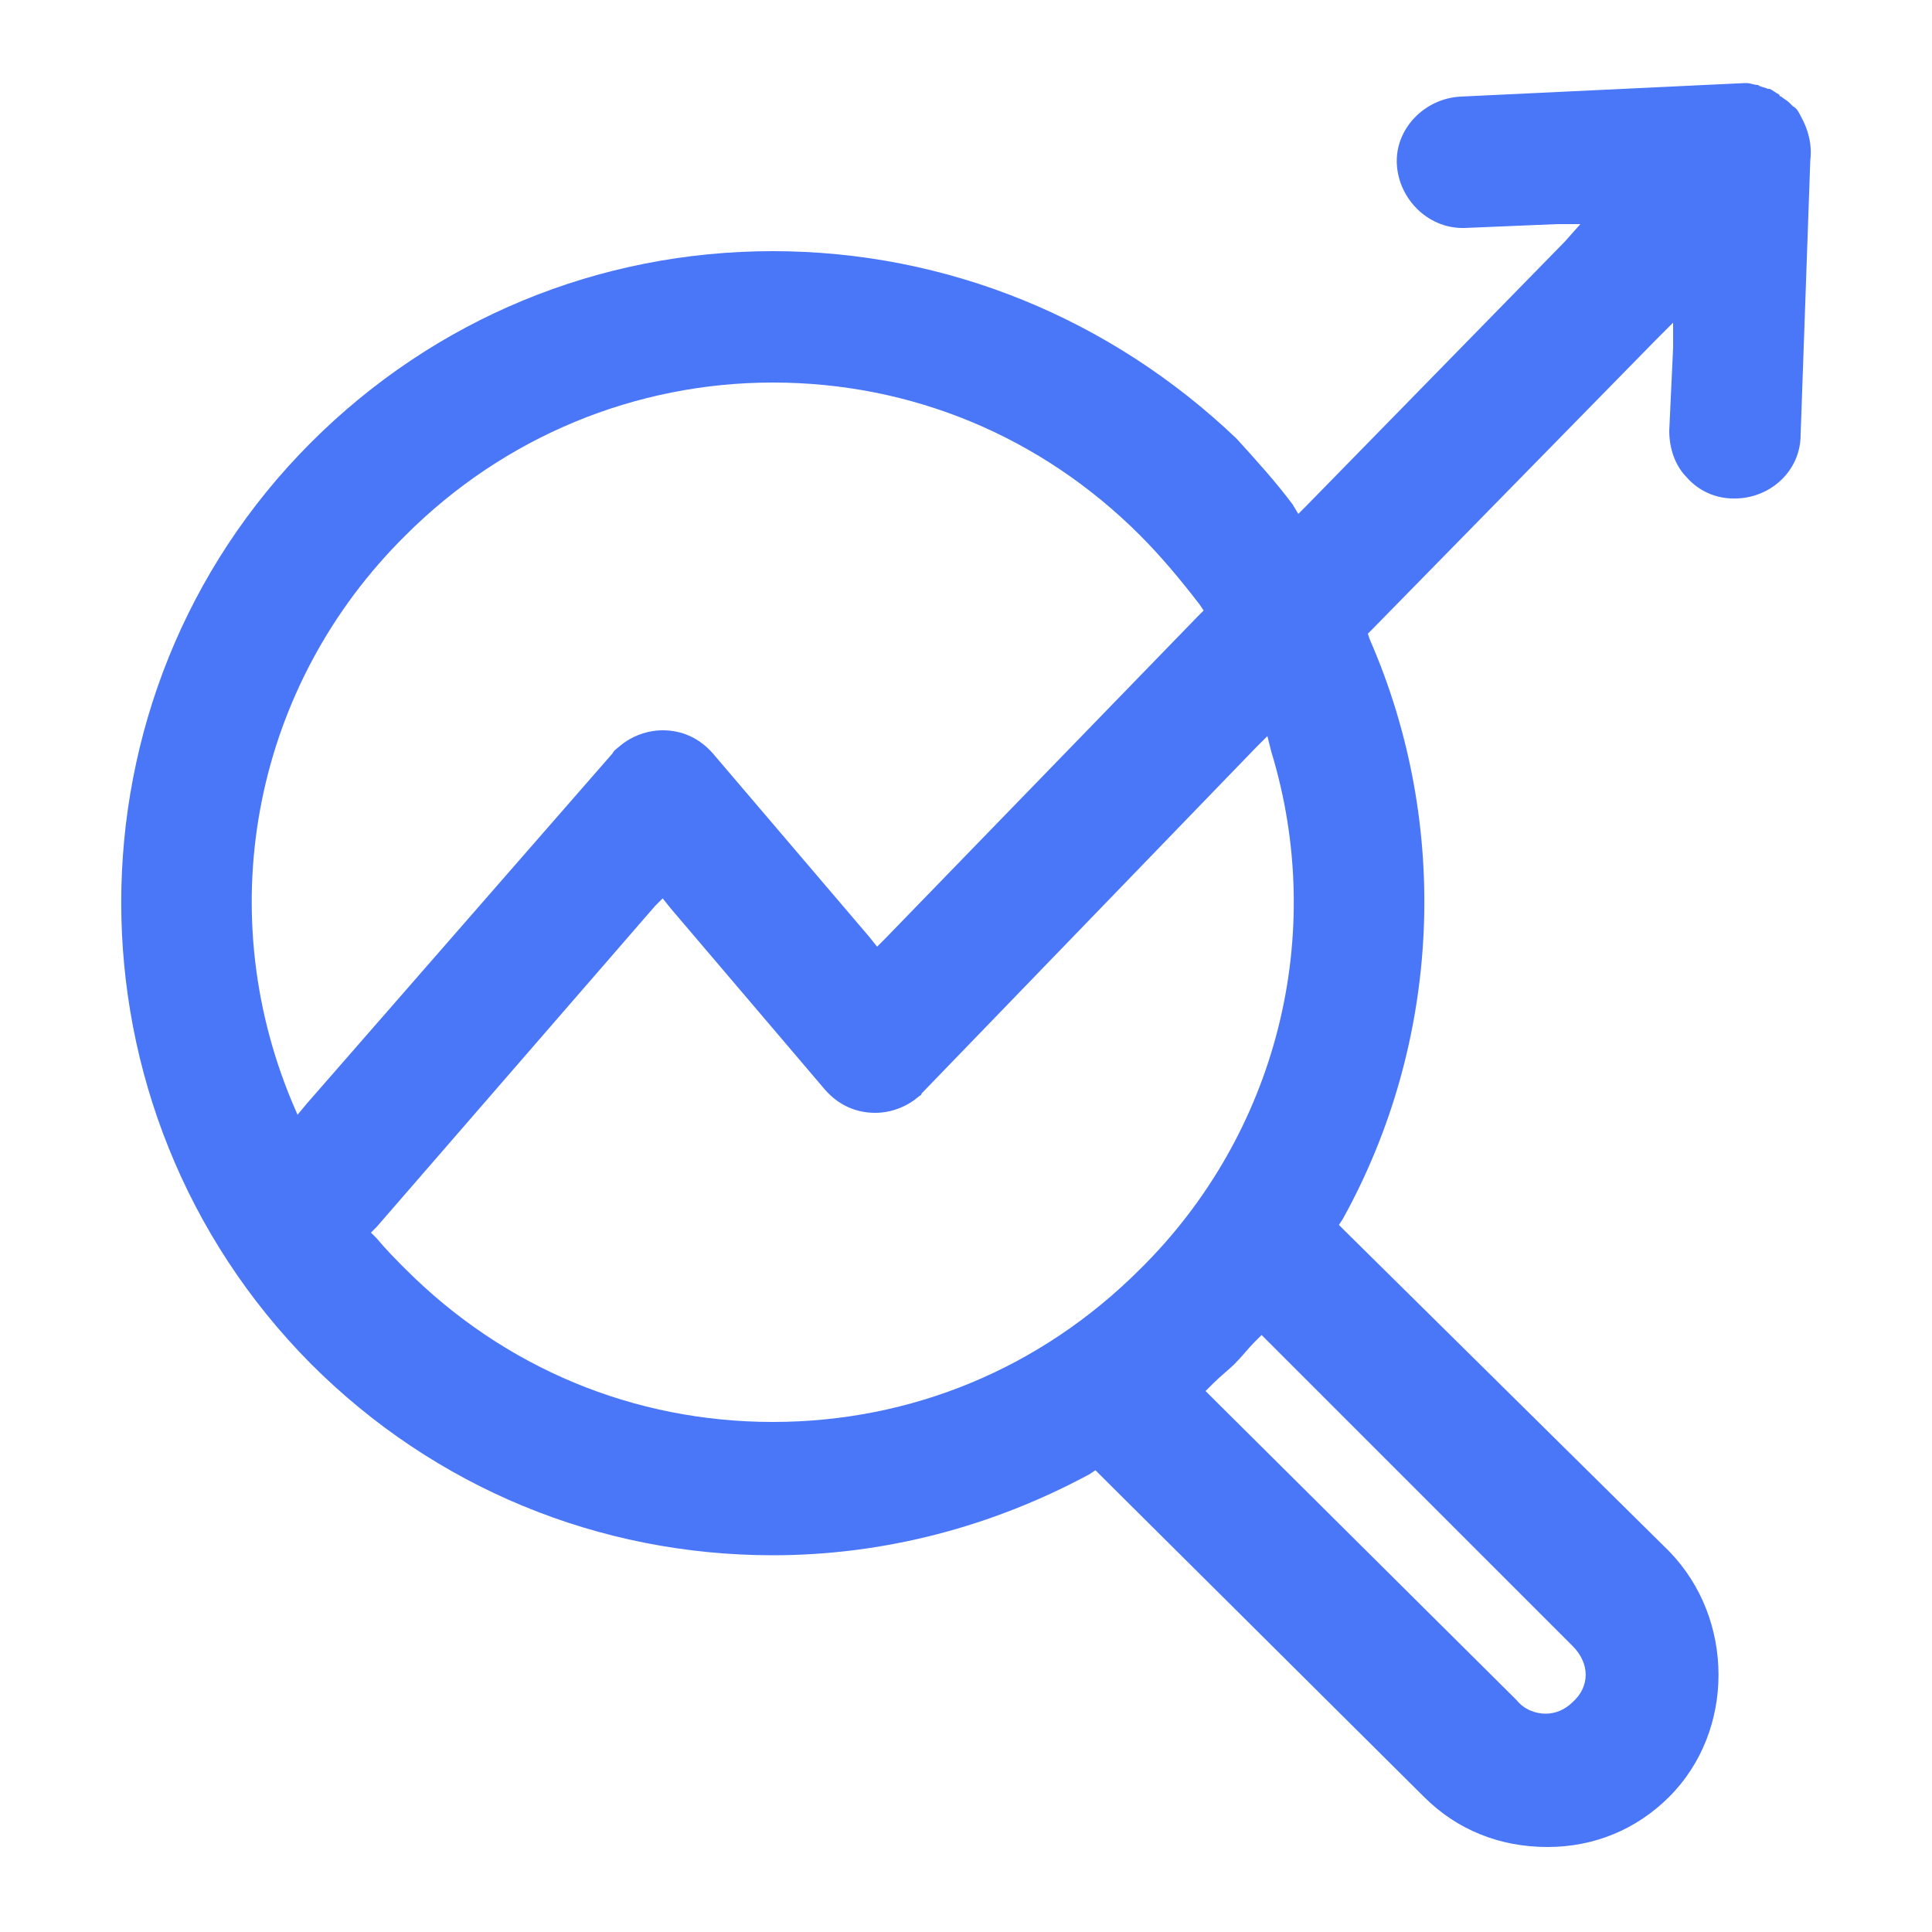 <svg xmlns="http://www.w3.org/2000/svg" width="100" height="100" viewBox="0 0 100 100" fill="none"><path d="M93.2 6C93.1 5.8 93 5.6 92.8 5.5L92.7 5.4L92.6 5.3C92.5 5.2 92.3 5.1 92.2 5C92.1 5 92.1 4.9 92.1 4.9C91.9 4.8 91.8 4.7 91.6 4.6H91.5C91.3 4.5 91.1 4.5 91 4.4C90.8 4.4 90.6 4.3 90.4 4.3H90.3L75.6 5C73.7 5.1 72.2 6.7 72.3 8.5C72.4 10.3 73.9 11.8 75.7 11.8H75.8L80.6 11.6H81.8L81 12.5L67.6 26.2L67.2 26.6L66.9 26.1C66 24.9 65 23.8 64 22.7C57.5 16.5 49 13 40 13C31 13 22.5 16.5 16.1 22.9C3 36 3 57.4 16.1 70.6C22.5 77 31 80.5 40 80.5C45.8 80.5 51.4 79 56.4 76.3L56.7 76.1L57 76.4L73.7 93C75.4 94.7 77.6 95.6 80.1 95.6C82.5 95.6 84.7 94.7 86.4 93C89.8 89.6 89.8 83.8 86.4 80.3L69.6 63.7L69.3 63.4L69.5 63.1C74.6 53.9 75.1 42.7 70.9 33.1L70.8 32.8L71 32.6L85.7 17.6L86.6 16.7V18L86.4 22.3C86.4 23.2 86.7 24.1 87.3 24.7C87.9 25.4 88.8 25.8 89.7 25.8H89.8C91.6 25.8 93.2 24.4 93.2 22.5L93.7 8.3C93.8 7.5 93.6 6.7 93.2 6ZM15.9 57.1L15.4 57.7L15.1 57C10.9 46.9 13.2 35.4 21 27.7C26.1 22.6 32.9 19.8 40 19.8C47.2 19.8 53.9 22.6 59 27.7C60.1 28.8 61.1 30 62.1 31.3L62.3 31.6L62 31.9L45.8 48.6L45.4 49L45 48.5L36.9 39C36.2 38.2 35.3 37.8 34.3 37.8C33.5 37.8 32.7 38.1 32.1 38.6C32 38.7 31.8 38.8 31.7 39L15.9 57.1ZM40 73.6C32.8 73.6 26.1 70.8 21 65.7C20.5 65.2 20 64.7 19.5 64.1L19.2 63.8L19.5 63.5L33.9 46.9L34.3 46.5L34.7 47L42.7 56.4C43.4 57.2 44.3 57.6 45.3 57.6C46.1 57.6 46.9 57.3 47.5 56.8C47.6 56.7 47.7 56.7 47.7 56.6L65 38.7L65.6 38.1L65.8 38.9C68.7 48.4 66.1 58.7 59 65.7C53.9 70.8 47.2 73.6 40 73.6ZM81.4 85.2C82.3 86.1 82.3 87.3 81.4 88.1C81 88.5 80.5 88.7 80 88.7C79.5 88.7 78.9 88.5 78.5 88L62.8 72.4L62.4 72L62.8 71.6C63.2 71.2 63.6 70.9 63.9 70.6C64.3 70.2 64.6 69.8 64.9 69.5L65.3 69.1L65.7 69.5L81.4 85.2Z" fill="#4A76F8"></path></svg>